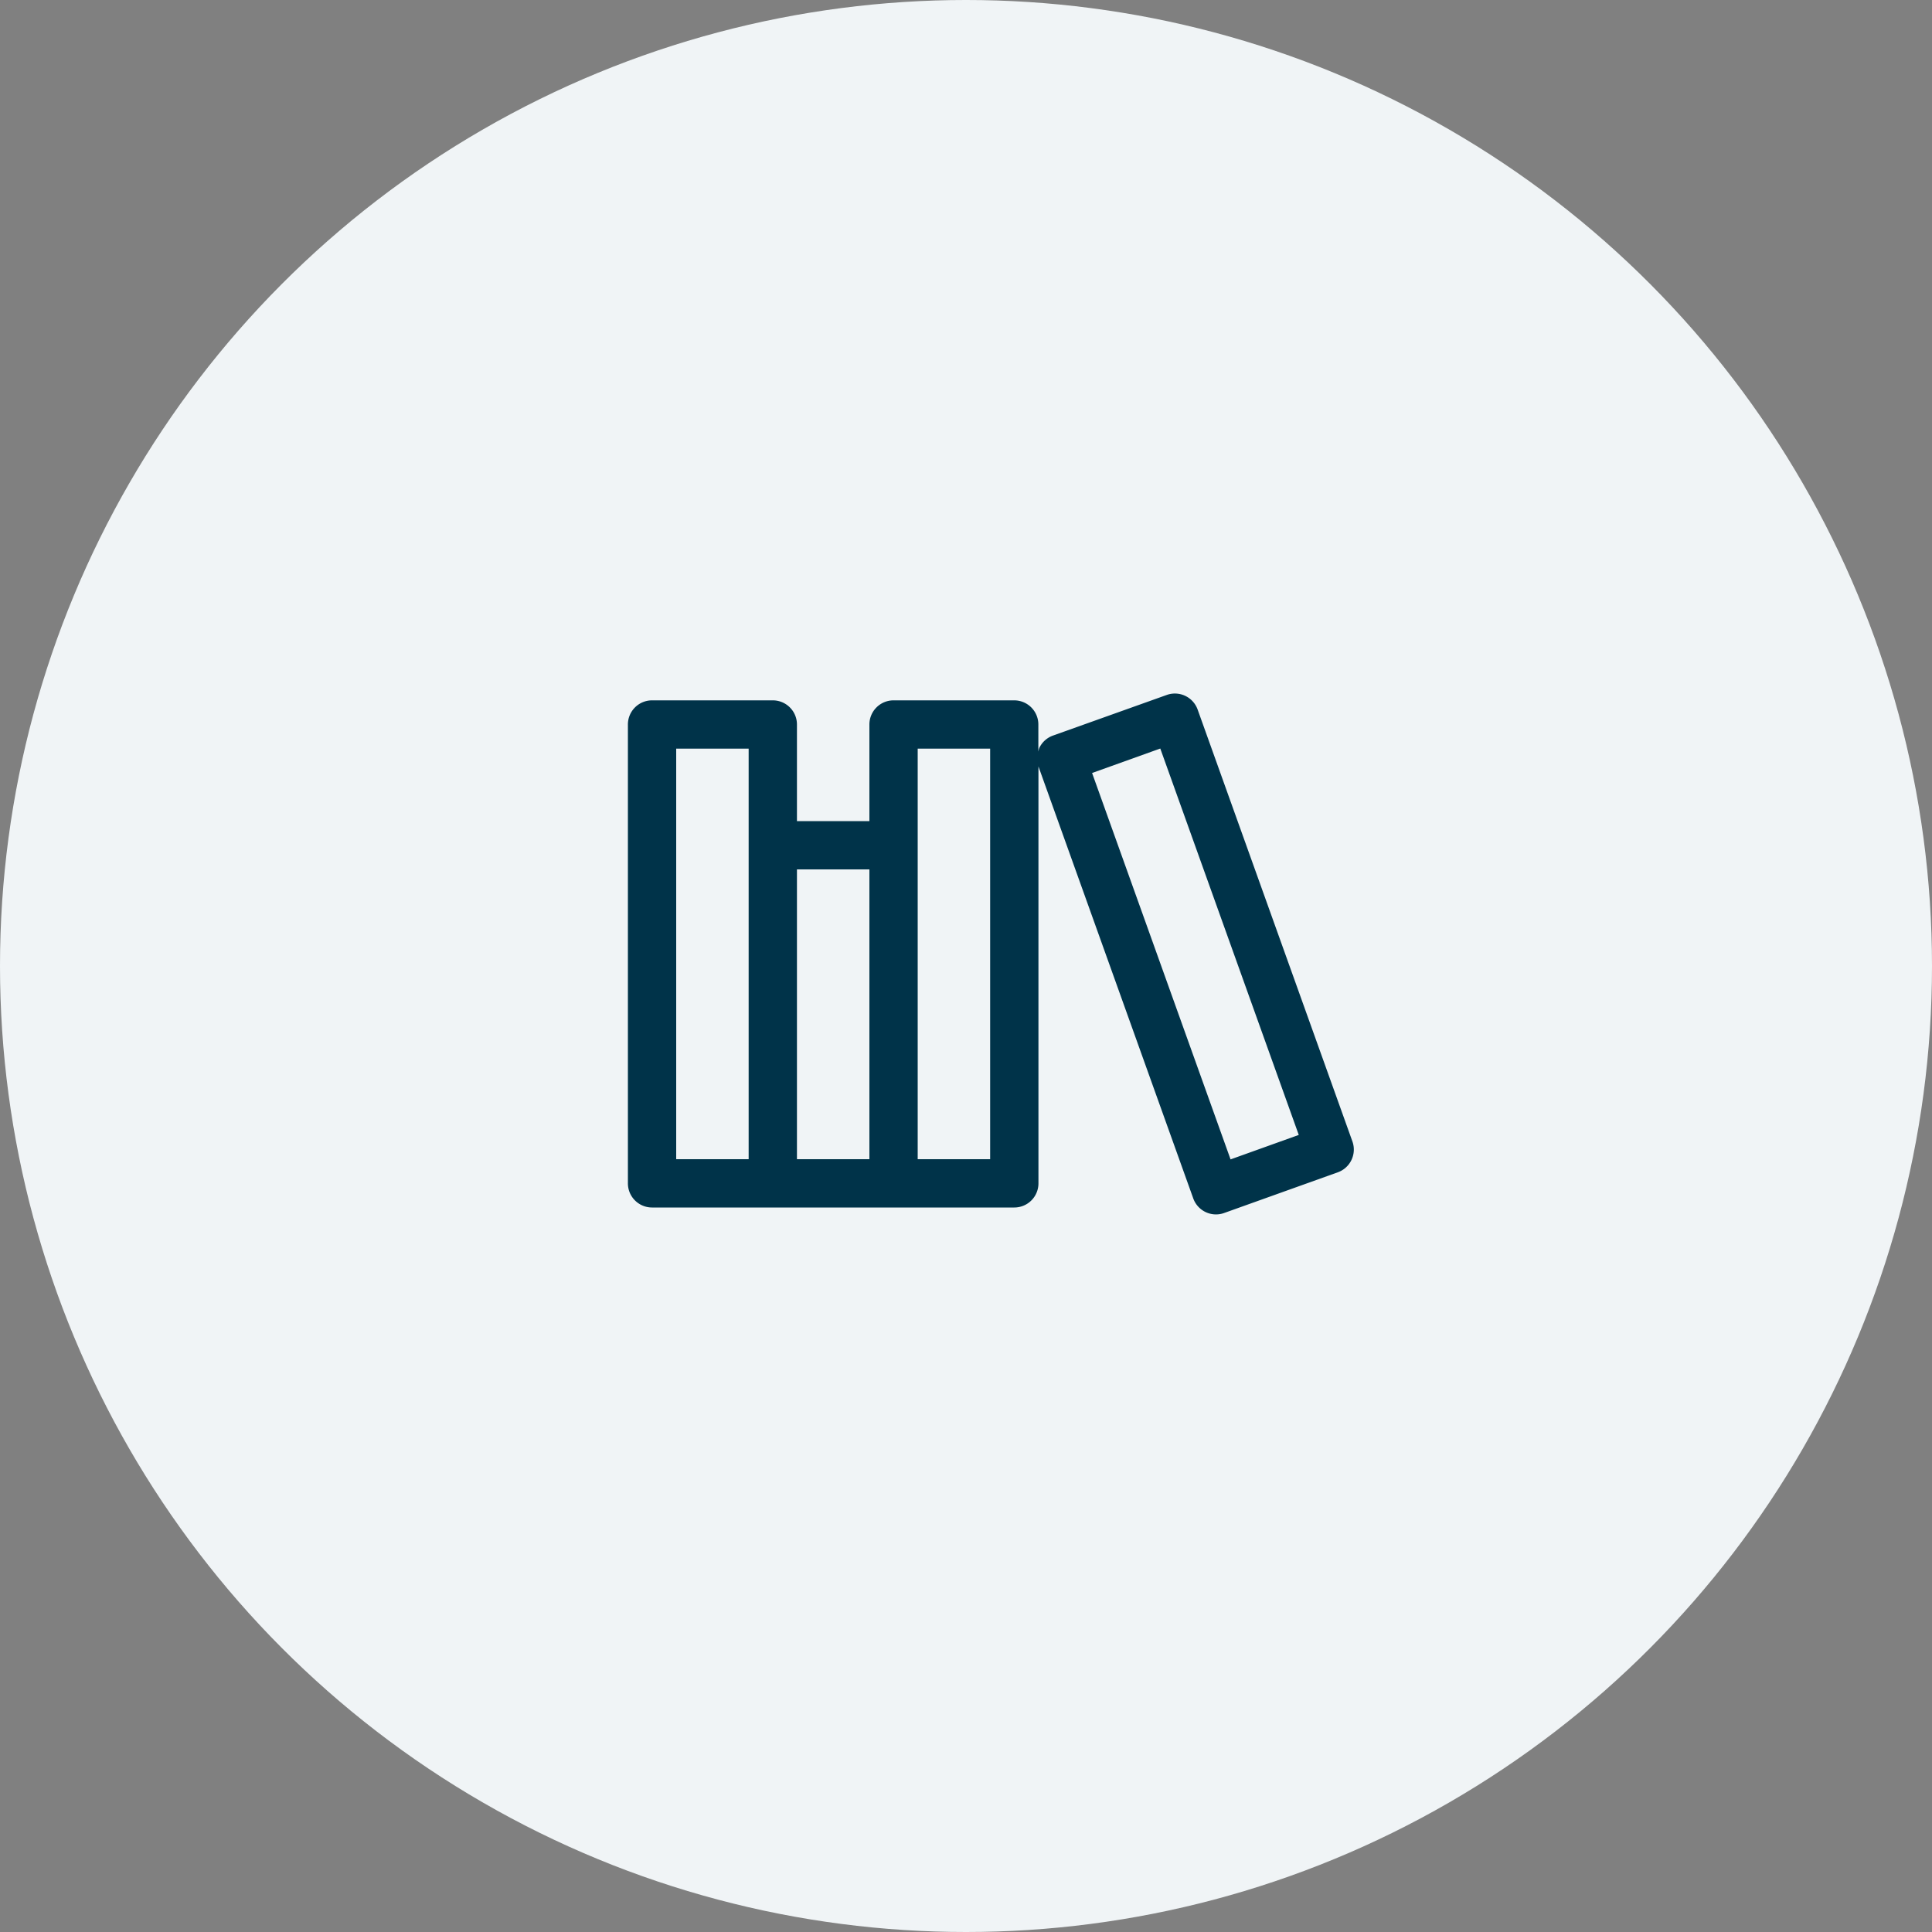 <svg id="図書施設" xmlns="http://www.w3.org/2000/svg" xmlns:xlink="http://www.w3.org/1999/xlink" width="80" height="80" viewBox="0 0 80 80">
  <rect x="0" y="0" width="80" height="80" fill="#808080" stroke="none"/>
  <defs>
    <clipPath id="clip-path">
      <rect id="長方形_30356" data-name="長方形 30356" width="40" height="40" fill="none"/>
    </clipPath>
  </defs>
  <circle id="楕円形_350" data-name="楕円形 350" cx="40" cy="40" r="40" fill="#f0f4f6"/>
  <g id="グループ_45535" data-name="グループ 45535" transform="translate(20 20)">
    <g id="グループ_45534" data-name="グループ 45534" clip-path="url(#clip-path)">
      <path id="パス_100410" data-name="パス 100410" d="M36,27.263,29.59,9.377a1,1,0,0,0-1.279-.6L23.6,10.459a1,1,0,0,0-.566.515.941.941,0,0,0-.038.15V10a1,1,0,0,0-1-1H17a1,1,0,0,0-1,1v4H13V10a1,1,0,0,0-1-1H7a1,1,0,0,0-1,1V29a1,1,0,0,0,1,1H22a1,1,0,0,0,1-1V11.737l6.41,17.886a1,1,0,0,0,1.278.605L35.4,28.541a1,1,0,0,0,.6-1.278M8,11h3V28H8Zm5,5h3V28H13Zm8,12H18V11h3Zm9.955.008-5.734-16,2.824-1.013,5.734,16Z" fill="#003349"/>
    </g>
  </g>
</svg>

